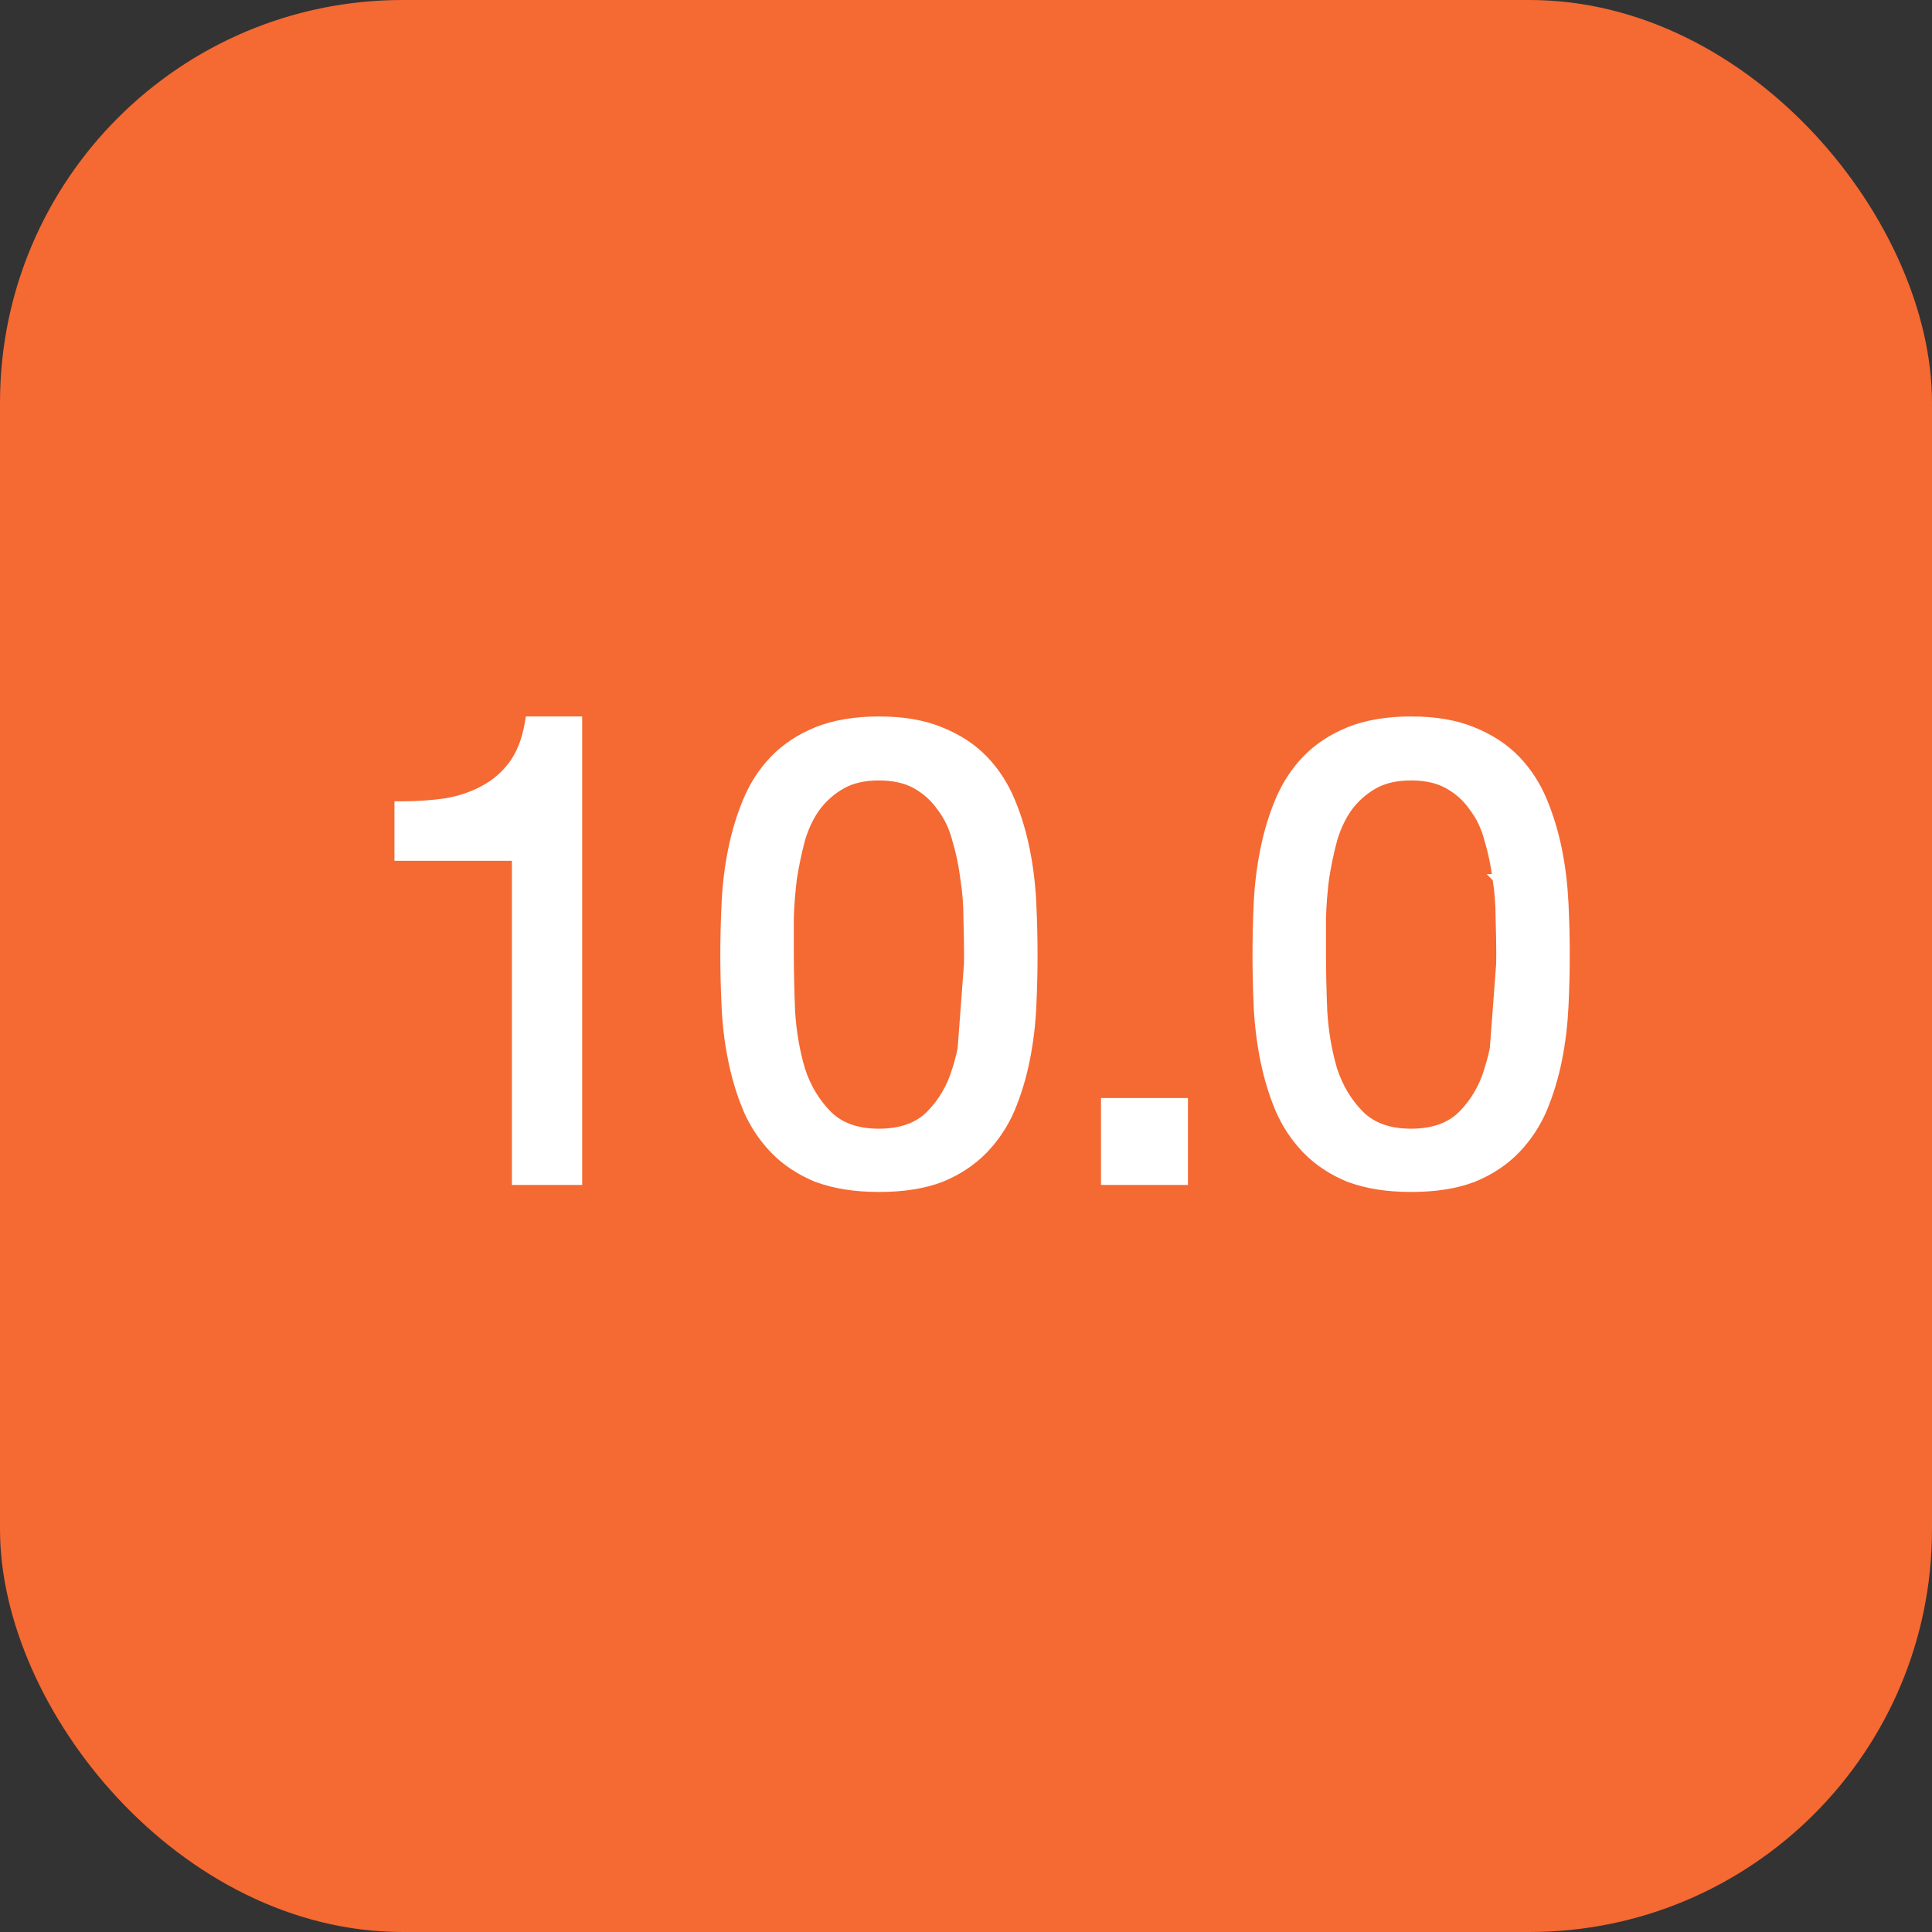 <?xml version="1.0" encoding="UTF-8"?> <svg xmlns="http://www.w3.org/2000/svg" width="24" height="24" viewBox="0 0 24 24" fill="none"><rect x="0" y="0" width="24" height="24" fill="#333333" stroke="none"/><rect width="24" height="24" rx="5" fill="#F56932"></rect><path d="M18.679 11.402C18.684 11.566 18.687 11.716 18.687 11.854C18.687 12.065 18.679 12.303 18.663 12.567C18.652 12.826 18.61 13.072 18.536 13.304L18.679 11.402ZM18.679 11.402C18.679 11.233 18.666 11.066 18.639 10.902L18.679 11.402ZM18.488 13.289L18.488 13.289L18.488 13.29C18.422 13.51 18.312 13.695 18.16 13.848C18.013 13.994 17.805 14.071 17.529 14.071C17.253 14.071 17.046 13.994 16.899 13.848C16.746 13.695 16.634 13.509 16.562 13.289C16.495 13.061 16.453 12.819 16.438 12.565C16.427 12.301 16.422 12.064 16.422 11.854V11.853V11.852V11.851V11.85V11.85V11.849V11.848V11.847V11.846V11.845V11.845V11.844V11.843V11.842V11.841V11.841V11.84V11.839V11.838V11.837V11.837V11.836V11.835V11.834V11.833V11.833V11.832V11.831V11.83V11.829V11.829V11.828V11.827V11.826V11.825V11.824V11.824V11.823V11.822V11.821V11.82V11.819V11.819V11.818V11.817V11.816V11.815V11.815V11.814V11.813V11.812V11.811V11.81V11.81V11.809V11.808V11.807V11.806V11.806V11.805V11.804V11.803V11.802V11.802V11.801V11.8V11.799V11.798V11.797V11.796V11.796V11.795V11.794V11.793V11.792V11.792V11.791V11.79V11.789V11.788V11.787V11.787V11.786V11.785V11.784V11.783V11.782V11.782V11.781V11.78V11.779V11.778V11.777V11.777V11.776V11.775V11.774V11.773V11.772V11.772V11.771V11.77V11.769V11.768V11.767V11.767V11.766V11.765V11.764V11.763V11.762V11.761V11.761V11.76V11.759V11.758V11.757V11.757V11.756V11.755V11.754V11.753V11.752V11.752V11.751V11.75V11.749V11.748V11.747V11.746V11.746V11.745V11.744V11.743V11.742V11.741V11.741V11.74V11.739V11.738V11.737V11.736V11.735V11.735V11.734V11.733V11.732V11.731V11.73V11.729V11.729V11.728V11.727V11.726V11.725V11.724V11.723V11.723V11.722V11.721V11.72V11.719V11.718V11.717V11.717V11.716V11.715V11.714V11.713V11.712V11.711V11.711V11.71V11.709V11.708V11.707V11.706V11.706V11.705V11.704V11.703V11.702V11.701V11.7V11.7V11.699V11.698V11.697V11.696V11.695V11.694V11.694V11.693V11.692V11.691V11.69V11.689V11.688V11.687V11.687V11.686V11.685V11.684V11.683V11.682V11.681V11.681V11.68V11.679V11.678V11.677V11.676V11.675V11.674V11.674V11.673V11.672V11.671V11.67V11.669V11.668V11.667V11.667V11.666V11.665V11.664V11.663V11.662V11.661V11.66V11.66V11.659V11.658V11.657V11.656V11.655V11.654V11.653V11.653V11.652V11.651V11.65V11.649V11.648V11.647V11.646V11.646V11.645V11.644V11.643V11.642V11.641V11.64V11.639V11.639V11.638V11.637V11.636V11.635V11.634V11.633V11.632V11.631V11.63V11.63V11.629V11.628V11.627V11.626V11.625V11.624V11.623V11.623V11.622V11.621V11.62V11.619V11.618V11.617V11.616V11.616V11.615V11.614V11.613V11.612V11.611V11.61V11.609V11.608V11.607V11.607V11.606V11.605V11.604V11.603V11.602V11.601V11.6V11.599V11.598V11.598V11.597V11.596V11.595V11.594V11.593V11.592V11.591V11.59V11.589V11.589V11.588V11.587V11.586V11.585V11.584V11.583V11.582V11.581V11.581V11.58V11.579V11.578V11.577V11.576V11.575V11.574V11.573V11.572V11.572V11.571V11.57V11.569V11.568V11.567V11.566V11.565V11.564V11.563V11.562V11.562V11.561V11.56V11.559V11.558V11.557V11.556V11.555V11.554V11.553V11.552V11.552V11.551V11.55V11.549V11.548V11.547V11.546V11.545V11.544V11.543V11.542V11.541V11.54V11.54V11.539V11.538V11.537V11.536V11.535V11.534V11.533V11.532V11.531V11.53V11.53V11.529V11.528V11.527V11.526V11.525V11.524V11.523V11.522V11.521V11.52V11.519V11.518V11.518V11.517V11.516V11.515V11.514V11.513V11.512V11.511V11.51V11.509V11.508V11.507V11.507V11.505V11.505V11.504V11.503V11.502V11.501V11.5V11.499V11.498V11.497V11.496V11.495V11.494V11.493V11.492V11.492V11.491V11.49V11.489V11.488V11.487V11.486V11.485V11.484V11.483V11.482V11.481V11.48V11.479V11.479V11.478V11.477V11.476V11.475V11.474V11.473V11.472V11.471V11.47V11.469V11.468V11.467V11.466V11.465V11.464V11.463V11.463V11.462V11.461V11.46V11.459V11.458V11.457V11.456V11.455V11.454V11.453V11.452V11.451V11.45V11.449V11.448V11.447V11.447V11.446V11.445V11.444V11.443V11.442V11.441V11.44V11.439V11.438V11.437V11.436V11.435V11.434V11.433V11.432V11.431V11.43V11.43V11.428V11.428V11.427V11.426V11.425V11.424V11.423V11.422V11.421V11.42V11.419V11.418V11.417V11.416V11.415V11.414V11.413V11.412V11.411V11.41V11.409V11.409V11.408V11.407V11.406V11.405V11.404V11.403V11.403C16.427 11.236 16.44 11.071 16.461 10.909C16.487 10.742 16.521 10.581 16.563 10.425C16.609 10.271 16.673 10.139 16.753 10.028C16.839 9.913 16.944 9.82 17.07 9.749C17.193 9.68 17.346 9.645 17.529 9.645C17.713 9.645 17.866 9.68 17.988 9.749C18.114 9.819 18.217 9.912 18.297 10.027L18.297 10.027L18.298 10.029C18.384 10.14 18.447 10.271 18.488 10.424L18.488 10.424L18.488 10.425C18.535 10.581 18.569 10.742 18.59 10.909L18.589 10.909L18.59 10.91C18.616 11.072 18.629 11.235 18.629 11.402L18.629 11.403C18.634 11.567 18.637 11.717 18.637 11.854C18.637 12.064 18.629 12.301 18.613 12.564L18.613 12.564L18.613 12.565C18.602 12.82 18.561 13.061 18.488 13.289ZM16.758 9.08L16.758 9.08L16.757 9.081C16.546 9.167 16.368 9.285 16.225 9.433C16.083 9.58 15.972 9.752 15.89 9.948C15.809 10.141 15.748 10.345 15.705 10.56C15.662 10.774 15.635 10.993 15.624 11.217C15.614 11.44 15.609 11.655 15.609 11.861C15.609 12.069 15.614 12.283 15.624 12.506C15.635 12.73 15.662 12.95 15.705 13.163C15.748 13.378 15.809 13.582 15.89 13.775L15.89 13.776C15.972 13.966 16.083 14.135 16.225 14.282C16.368 14.43 16.546 14.548 16.757 14.635L16.757 14.635L16.759 14.635C16.977 14.717 17.234 14.757 17.529 14.757C17.829 14.757 18.087 14.717 18.3 14.635L18.3 14.635L18.301 14.635C18.513 14.548 18.691 14.43 18.834 14.282C18.975 14.135 19.087 13.966 19.169 13.776L19.169 13.775C19.249 13.582 19.311 13.378 19.354 13.163C19.397 12.95 19.423 12.73 19.434 12.506C19.445 12.283 19.45 12.069 19.45 11.861C19.45 11.655 19.445 11.44 19.434 11.217C19.423 10.993 19.397 10.774 19.354 10.56C19.311 10.345 19.249 10.141 19.169 9.948C19.087 9.752 18.976 9.58 18.834 9.433C18.691 9.285 18.51 9.167 18.293 9.08C18.08 8.993 17.825 8.95 17.529 8.95C17.234 8.95 16.976 8.993 16.758 9.08Z" fill="white" stroke="white" stroke-width="0.1"></path><path d="M13.777 13.69H13.727V13.74V14.62V14.67H13.777H14.657H14.707V14.62V13.74V13.69H14.657H13.777Z" fill="white" stroke="white" stroke-width="0.1"></path><path d="M12.068 11.402C12.073 11.566 12.076 11.716 12.076 11.854C12.076 12.065 12.068 12.303 12.052 12.567C12.041 12.826 11.999 13.072 11.925 13.304L12.068 11.402ZM12.068 11.402C12.068 11.233 12.055 11.066 12.028 10.902L12.068 11.402ZM11.878 13.289L11.878 13.289L11.877 13.29C11.811 13.51 11.701 13.695 11.549 13.848C11.402 13.994 11.194 14.071 10.919 14.071C10.643 14.071 10.435 13.994 10.288 13.848C10.136 13.695 10.023 13.509 9.952 13.289C9.884 13.061 9.843 12.819 9.827 12.565C9.817 12.301 9.811 12.064 9.811 11.854V11.853V11.852V11.851V11.85V11.85V11.849V11.848V11.847V11.846V11.845V11.845V11.844V11.843V11.842V11.841V11.841V11.84V11.839V11.838V11.837V11.837V11.836V11.835V11.834V11.833V11.833V11.832V11.831V11.83V11.829V11.829V11.828V11.827V11.826V11.825V11.824V11.824V11.823V11.822V11.821V11.82V11.819V11.819V11.818V11.817V11.816V11.815V11.815V11.814V11.813V11.812V11.811V11.81V11.81V11.809V11.808V11.807V11.806V11.806V11.805V11.804V11.803V11.802V11.802V11.801V11.8V11.799V11.798V11.797V11.796V11.796V11.795V11.794V11.793V11.792V11.792V11.791V11.79V11.789V11.788V11.787V11.787V11.786V11.785V11.784V11.783V11.782V11.782V11.781V11.78V11.779V11.778V11.777V11.777V11.776V11.775V11.774V11.773V11.772V11.772V11.771V11.77V11.769V11.768V11.767V11.767V11.766V11.765V11.764V11.763V11.762V11.761V11.761V11.76V11.759V11.758V11.757V11.757V11.756V11.755V11.754V11.753V11.752V11.752V11.751V11.75V11.749V11.748V11.747V11.746V11.746V11.745V11.744V11.743V11.742V11.741V11.741V11.74V11.739V11.738V11.737V11.736V11.735V11.735V11.734V11.733V11.732V11.731V11.73V11.729V11.729V11.728V11.727V11.726V11.725V11.724V11.723V11.723V11.722V11.721V11.72V11.719V11.718V11.717V11.717V11.716V11.715V11.714V11.713V11.712V11.711V11.711V11.71V11.709V11.708V11.707V11.706V11.706V11.705V11.704V11.703V11.702V11.701V11.7V11.7V11.699V11.698V11.697V11.696V11.695V11.694V11.694V11.693V11.692V11.691V11.69V11.689V11.688V11.687V11.687V11.686V11.685V11.684V11.683V11.682V11.681V11.681V11.68V11.679V11.678V11.677V11.676V11.675V11.674V11.674V11.673V11.672V11.671V11.67V11.669V11.668V11.667V11.667V11.666V11.665V11.664V11.663V11.662V11.661V11.66V11.66V11.659V11.658V11.657V11.656V11.655V11.654V11.653V11.653V11.652V11.651V11.65V11.649V11.648V11.647V11.646V11.646V11.645V11.644V11.643V11.642V11.641V11.64V11.639V11.639V11.638V11.637V11.636V11.635V11.634V11.633V11.632V11.631V11.63V11.63V11.629V11.628V11.627V11.626V11.625V11.624V11.623V11.623V11.622V11.621V11.62V11.619V11.618V11.617V11.616V11.616V11.615V11.614V11.613V11.612V11.611V11.61V11.609V11.608V11.607V11.607V11.606V11.605V11.604V11.603V11.602V11.601V11.6V11.599V11.598V11.598V11.597V11.596V11.595V11.594V11.593V11.592V11.591V11.59V11.589V11.589V11.588V11.587V11.586V11.585V11.584V11.583V11.582V11.581V11.581V11.58V11.579V11.578V11.577V11.576V11.575V11.574V11.573V11.572V11.572V11.571V11.57V11.569V11.568V11.567V11.566V11.565V11.564V11.563V11.562V11.562V11.561V11.56V11.559V11.558V11.557V11.556V11.555V11.554V11.553V11.552V11.552V11.551V11.55V11.549V11.548V11.547V11.546V11.545V11.544V11.543V11.542V11.541V11.54V11.54V11.539V11.538V11.537V11.536V11.535V11.534V11.533V11.532V11.531V11.53V11.53V11.529V11.528V11.527V11.526V11.525V11.524V11.523V11.522V11.521V11.52V11.519V11.518V11.518V11.517V11.516V11.515V11.514V11.513V11.512V11.511V11.51V11.509V11.508V11.507V11.507V11.505V11.505V11.504V11.503V11.502V11.501V11.5V11.499V11.498V11.497V11.496V11.495V11.494V11.493V11.492V11.492V11.491V11.49V11.489V11.488V11.487V11.486V11.485V11.484V11.483V11.482V11.481V11.48V11.479V11.479V11.478V11.477V11.476V11.475V11.474V11.473V11.472V11.471V11.47V11.469V11.468V11.467V11.466V11.465V11.464V11.463V11.463V11.462V11.461V11.46V11.459V11.458V11.457V11.456V11.455V11.454V11.453V11.452V11.451V11.45V11.449V11.448V11.447V11.447V11.446V11.445V11.444V11.443V11.442V11.441V11.44V11.439V11.438V11.437V11.436V11.435V11.434V11.433V11.432V11.431V11.43V11.43V11.428V11.428V11.427V11.426V11.425V11.424V11.423V11.422V11.421V11.42V11.419V11.418V11.417V11.416V11.415V11.414V11.413V11.412V11.411V11.41V11.409V11.409V11.408V11.407V11.406V11.405V11.404V11.403V11.403C9.816 11.236 9.83 11.071 9.85 10.909C9.877 10.742 9.91 10.581 9.952 10.425C9.998 10.271 10.062 10.139 10.142 10.028C10.228 9.913 10.334 9.82 10.46 9.749C10.582 9.68 10.735 9.645 10.919 9.645C11.102 9.645 11.255 9.68 11.378 9.749C11.503 9.819 11.606 9.912 11.686 10.027L11.686 10.027L11.688 10.029C11.773 10.14 11.836 10.271 11.877 10.424L11.877 10.424L11.877 10.425C11.924 10.581 11.958 10.742 11.979 10.909L11.979 10.909L11.979 10.91C12.005 11.072 12.018 11.235 12.018 11.402L12.018 11.403C12.023 11.567 12.026 11.717 12.026 11.854C12.026 12.064 12.018 12.301 12.002 12.564L12.002 12.564L12.002 12.565C11.992 12.82 11.95 13.061 11.878 13.289ZM10.147 9.08L10.147 9.08L10.146 9.081C9.935 9.167 9.757 9.285 9.614 9.433C9.472 9.58 9.361 9.752 9.279 9.948C9.199 10.141 9.137 10.345 9.094 10.56C9.051 10.774 9.024 10.993 9.014 11.217C9.003 11.44 8.998 11.655 8.998 11.861C8.998 12.069 9.003 12.283 9.014 12.506C9.024 12.73 9.051 12.95 9.094 13.163C9.137 13.378 9.199 13.582 9.279 13.775L9.279 13.776C9.361 13.966 9.473 14.135 9.614 14.282C9.757 14.43 9.935 14.548 10.146 14.635L10.146 14.635L10.148 14.635C10.366 14.717 10.624 14.757 10.919 14.757C11.219 14.757 11.476 14.717 11.69 14.635L11.69 14.635L11.691 14.635C11.902 14.548 12.08 14.43 12.223 14.282C12.364 14.135 12.476 13.966 12.558 13.776L12.558 13.775C12.639 13.582 12.7 13.378 12.743 13.163C12.786 12.95 12.813 12.73 12.823 12.506C12.834 12.283 12.839 12.069 12.839 11.861C12.839 11.655 12.834 11.44 12.823 11.217C12.813 10.993 12.786 10.774 12.743 10.56C12.7 10.345 12.639 10.141 12.558 9.948C12.476 9.752 12.365 9.58 12.223 9.433C12.08 9.285 11.899 9.167 11.682 9.08C11.469 8.993 11.214 8.95 10.919 8.95C10.623 8.95 10.366 8.993 10.147 9.08Z" fill="white" stroke="white" stroke-width="0.1"></path><path d="M7.132 14.67H7.182V14.62V9V8.95H7.132H6.617H6.575L6.568 8.991C6.532 9.197 6.465 9.364 6.371 9.494C6.275 9.625 6.156 9.728 6.015 9.804L6.015 9.804L6.014 9.804C5.877 9.881 5.721 9.934 5.547 9.965C5.37 9.991 5.188 10.004 5 10.004H4.95V10.054V10.593V10.643H5H6.409V14.62V14.67H6.459H7.132Z" fill="white" stroke="white" stroke-width="0.1"></path></svg> 